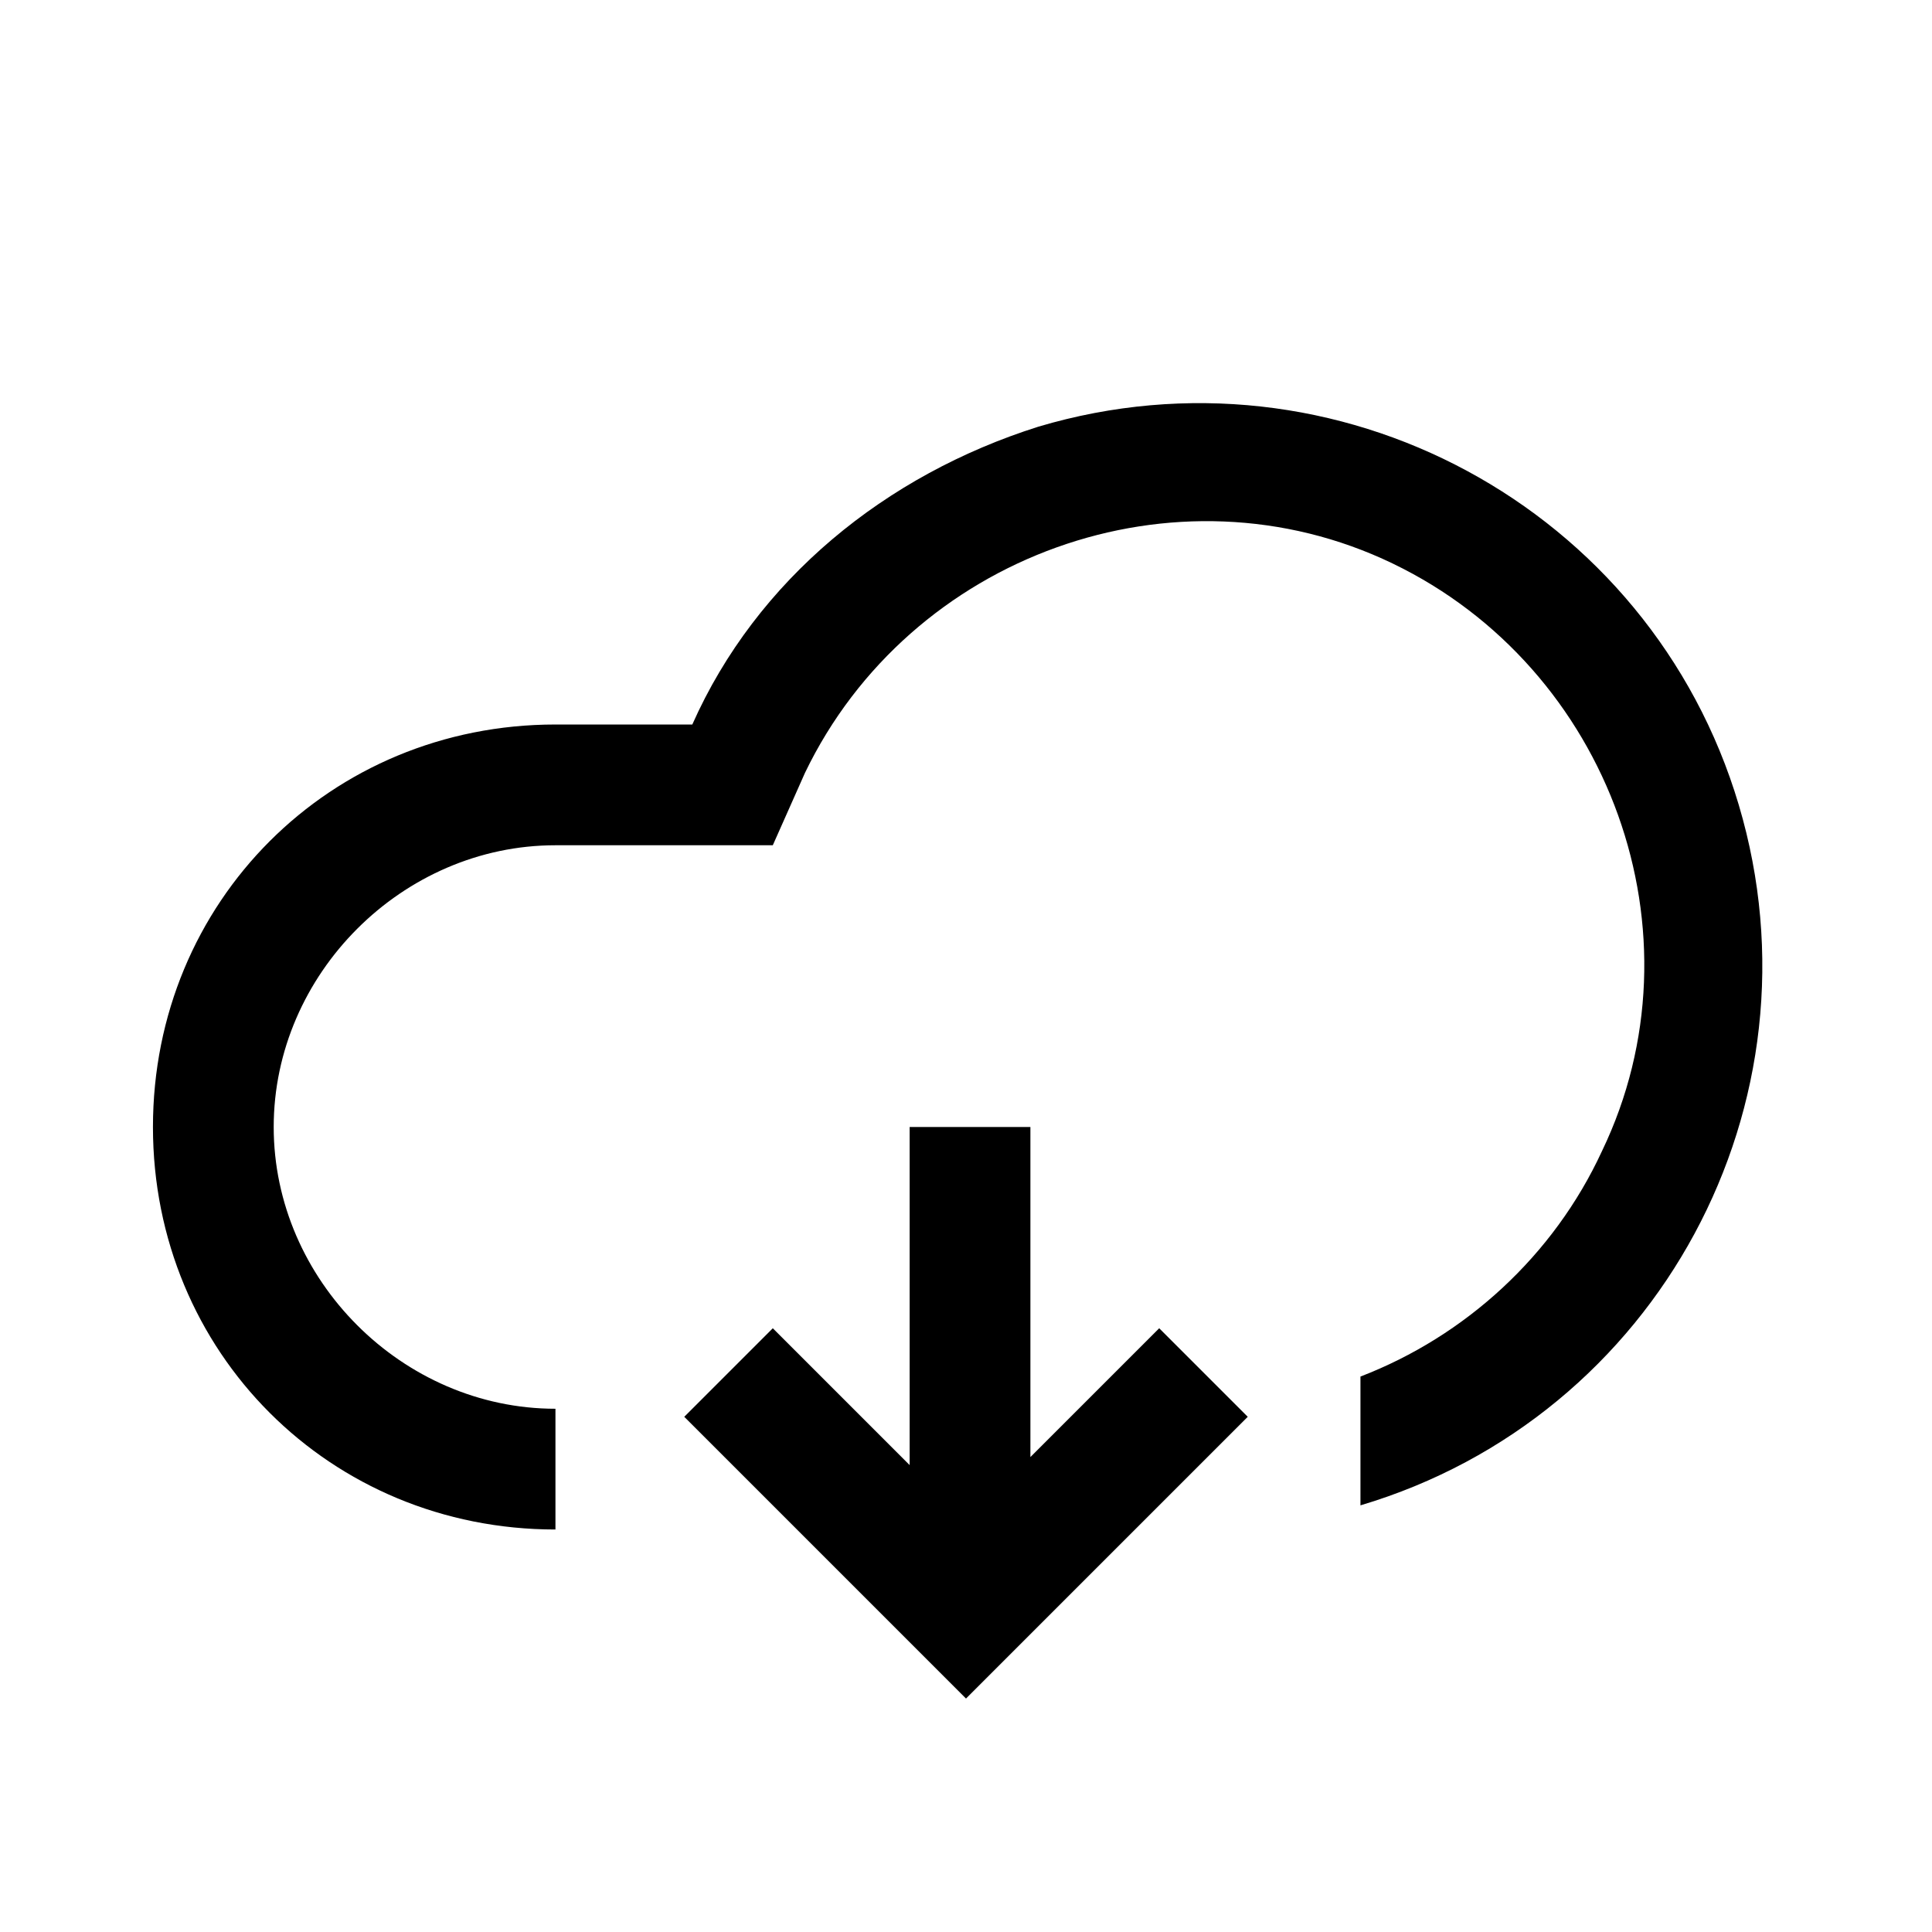 <?xml version="1.0" encoding="UTF-8"?><svg id="Layer_2" xmlns="http://www.w3.org/2000/svg" viewBox="0 0 24 24"><g id="_1.5px"><g id="cloud_download"><rect id="regular_connectivity_cloud_download_background" width="24" height="24" style="fill:none;"/><path id="Subtract" d="m7,10.5h2.6l.4-.9c1.3-2.7,4.6-3.9,7.3-2.6,2.7,1.3,3.9,4.6,2.6,7.3-.6,1.3-1.7,2.3-3,2.8v1.6c3.7-1.1,5.8-5,4.7-8.7-1.1-3.7-5-5.8-8.7-4.7-1.9.6-3.5,1.9-4.3,3.7h-1.7c-2.8,0-5,2.2-5,5s2.2,5,5,5v-1.5c-1.9,0-3.5-1.6-3.5-3.5s1.6-3.5,3.5-3.5Z"/><path id="Union-12" d="m12.8,18.2v-4.2h-1.5v4.2l-1.7-1.7-1.1,1.1,3.5,3.5,3.5-3.5-1.1-1.1-1.7,1.7Z"/></g></g></svg>